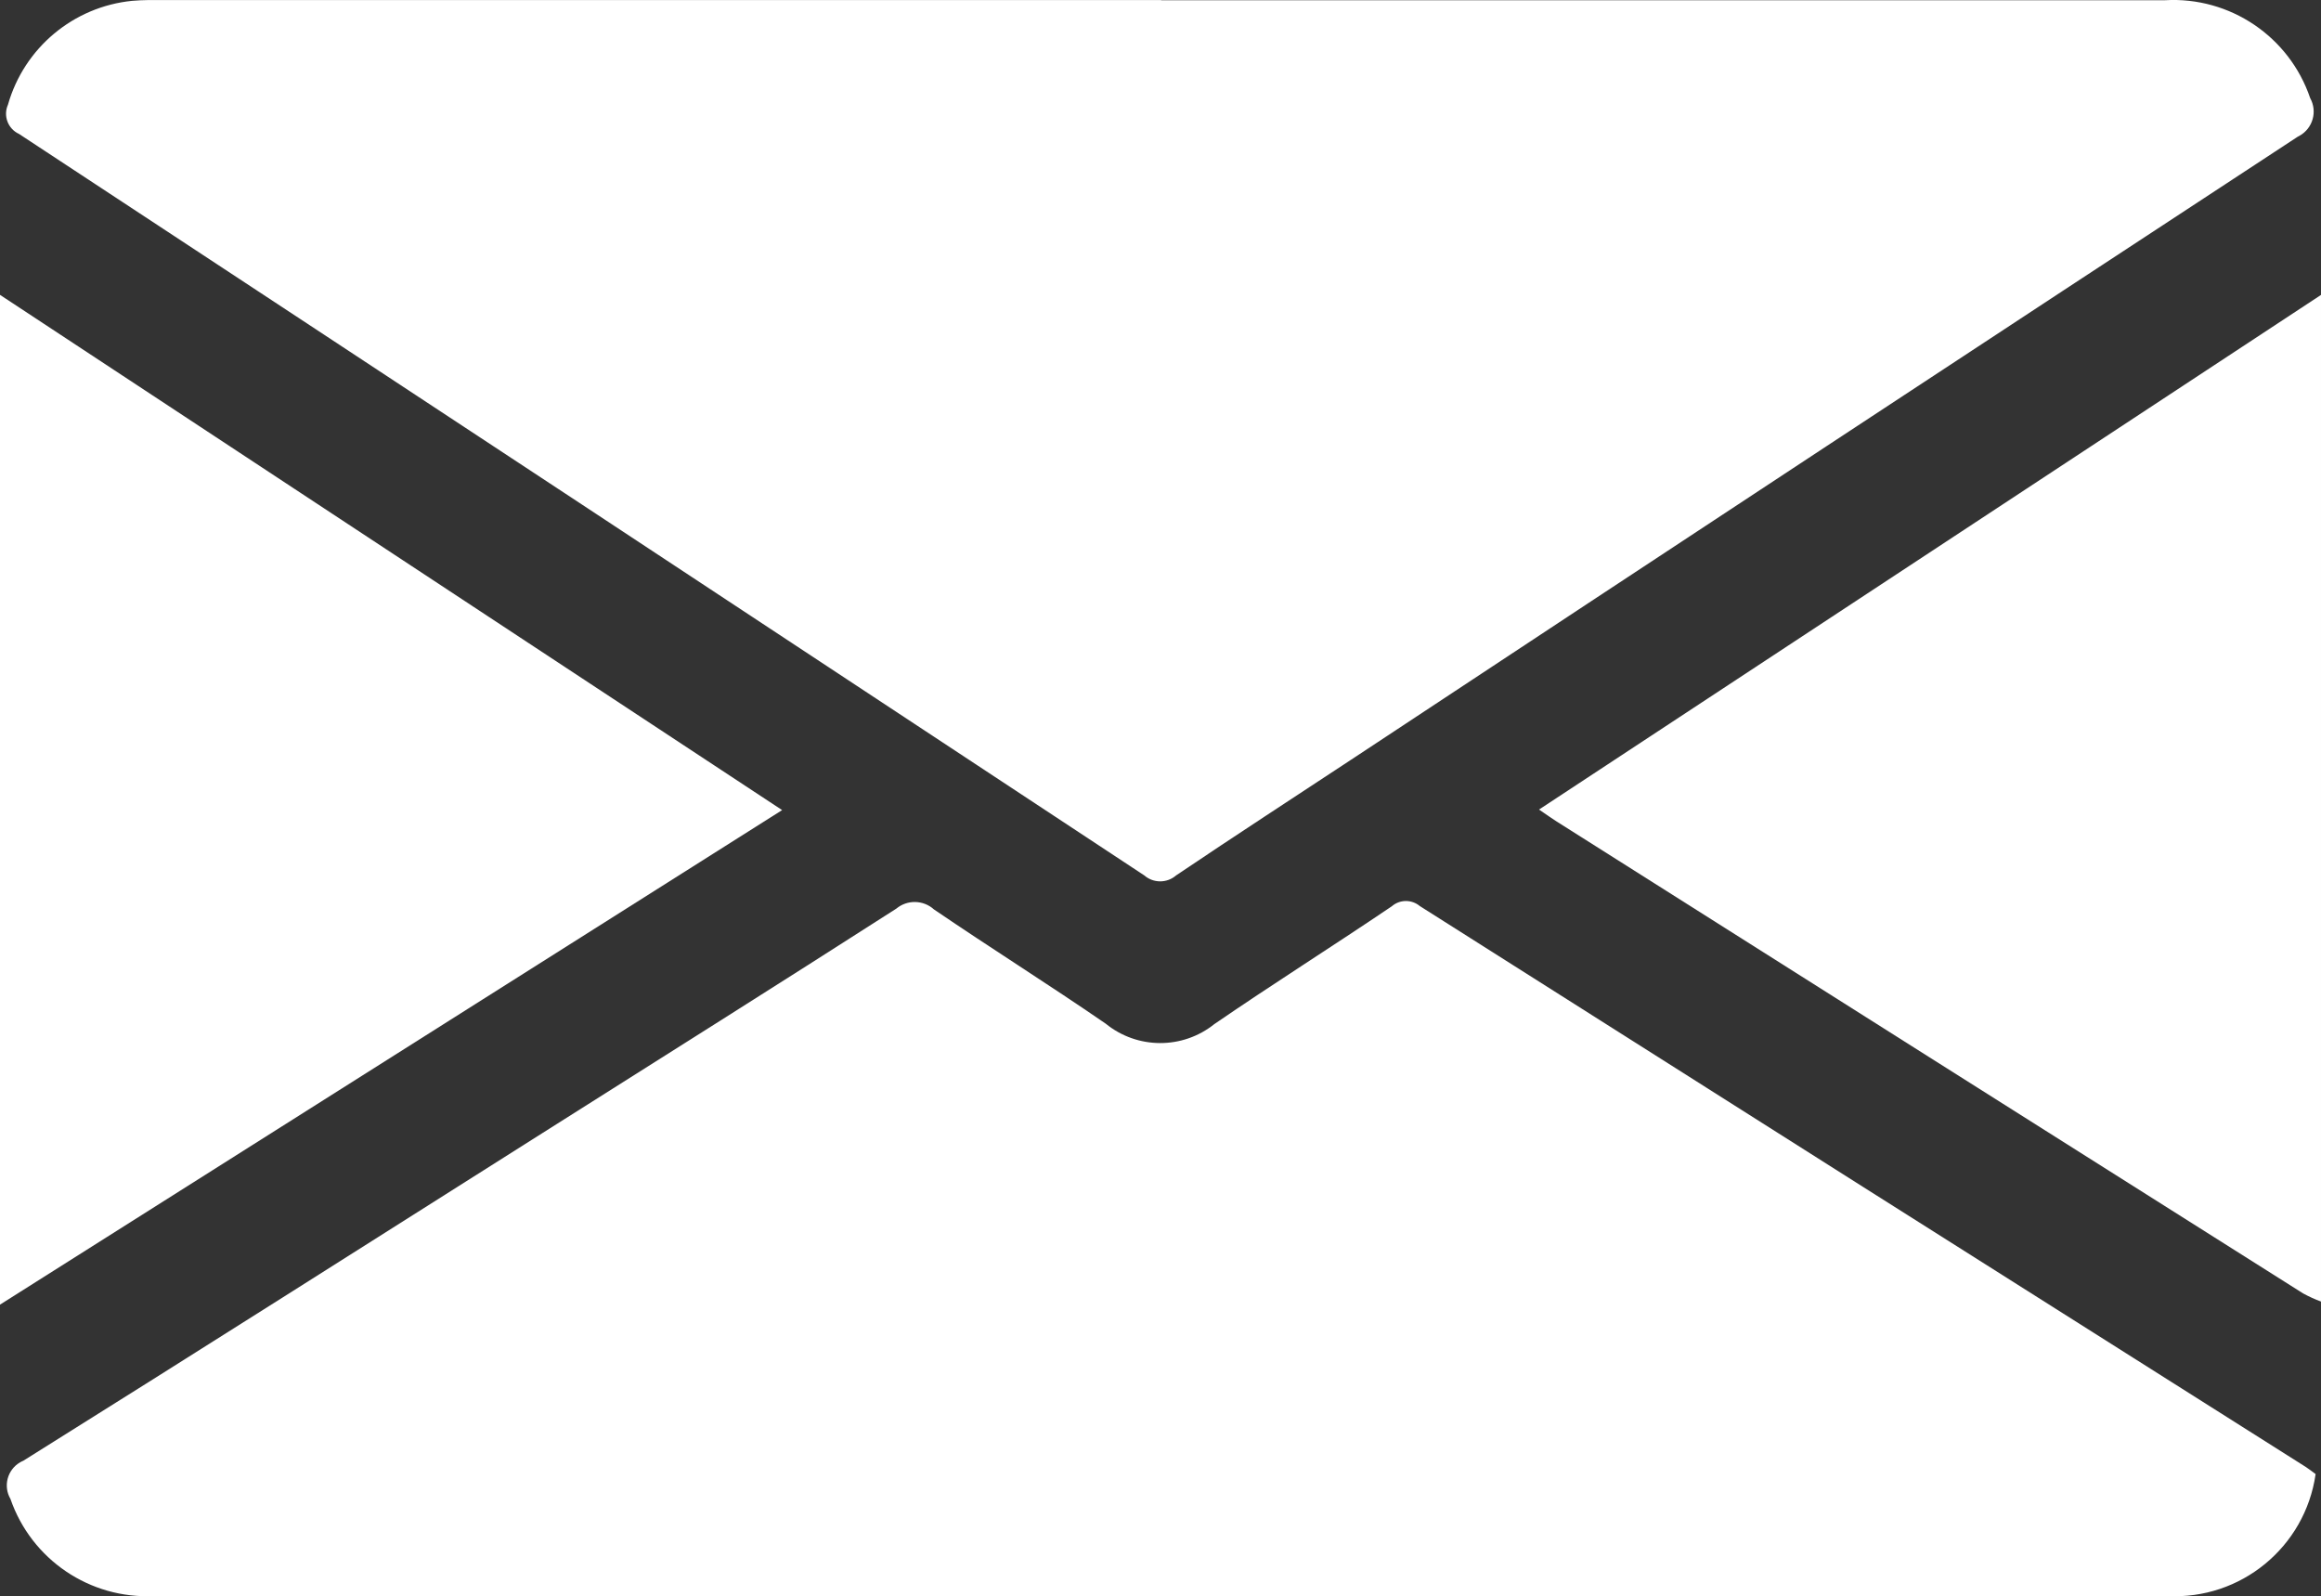 <?xml version="1.0" encoding="UTF-8"?><svg id="Layer_1" xmlns="http://www.w3.org/2000/svg" width="72.886" height="50.124" viewBox="0 0 72.886 50.124"><rect x="0" y="0" width="72.886" height="50.124" fill="#333333" stroke="none"/><defs><style>.cls-1{fill:#fff;}</style></defs><path id="Path_99" class="cls-1" d="M72.886,40.87c-.194-.071-.382-.157-.563-.256-7.816-4.936-15.629-9.876-23.441-14.819-.157-.098-.31-.211-.552-.374l24.556-16.16v31.609h0Z"/><path id="Path_100" class="cls-1" d="M36.464,.007h31.527c2.037-.116,3.901,1.142,4.556,3.075,.233,.42,.082,.949-.338,1.183-.018,.01-.035,.019-.054,.028-9.875,6.472-19.736,12.961-29.585,19.47-1.881,1.24-3.769,2.467-5.637,3.726-.286,.249-.713,.249-.999,0C24.161,19.718,12.383,11.957,.598,4.206c-.348-.159-.504-.568-.348-.918C.758,1.504,2.304,.21,4.151,.026,4.482-.004,4.814,.001,5.146,.001h31.318V.007Z"/><path id="Path_101" class="cls-1" d="M72.716,46.294c-.331,2.288-2.35,3.946-4.659,3.824-21.073,.005-42.145,.005-63.218,0-2.014,.1-3.852-1.143-4.511-3.05-.234-.401-.098-.915,.303-1.149,.033-.019,.066-.036,.101-.05,5.448-3.408,10.871-6.855,16.302-10.289,3.707-2.345,7.421-4.68,11.113-7.048,.345-.287,.849-.276,1.182,.025,1.784,1.216,3.612,2.362,5.393,3.587,.992,.807,2.412,.813,3.41,.015,1.837-1.261,3.726-2.451,5.572-3.699,.252-.22,.626-.223,.882-.009,9.271,5.879,18.546,11.751,27.827,17.616,.098,.063,.189,.137,.307,.224l-.005,.003Z"/><path id="Path_102" class="cls-1" d="M0,40.969V9.259c8.215,5.414,16.347,10.77,24.561,16.179L0,40.967v.002Z"/></svg>